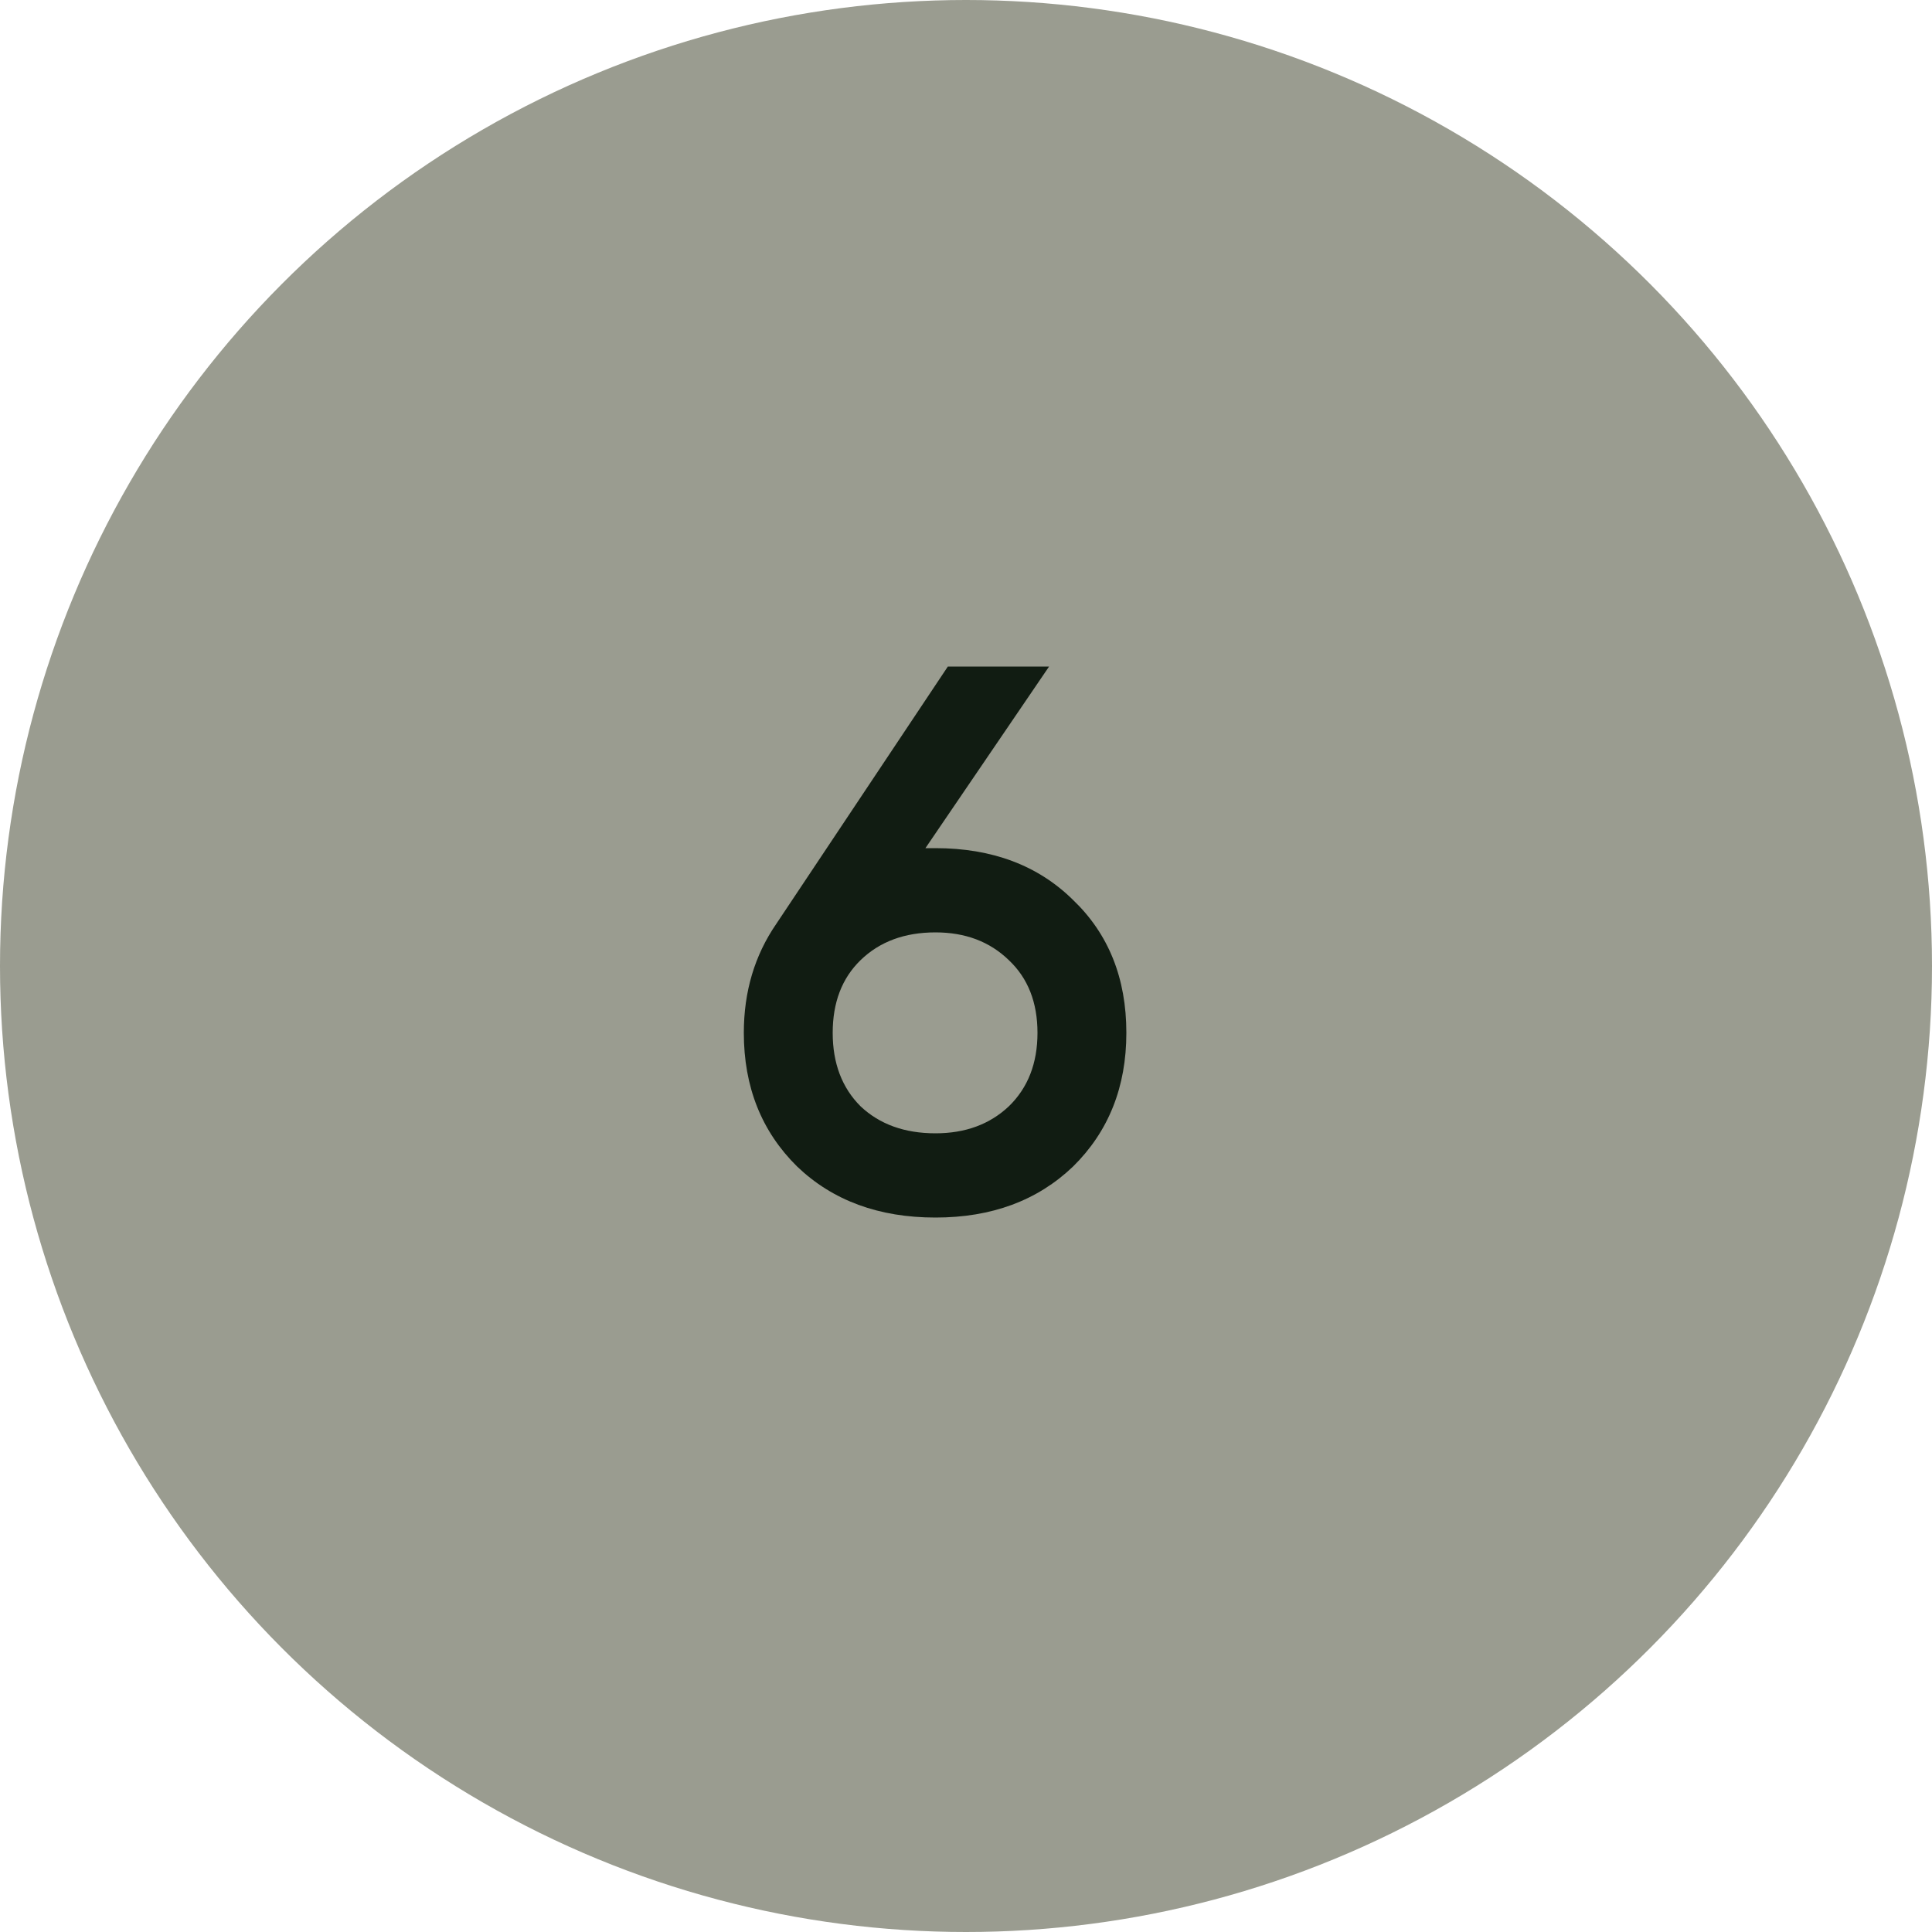 <?xml version="1.0" encoding="UTF-8"?> <svg xmlns="http://www.w3.org/2000/svg" width="40" height="40" viewBox="0 0 40 40" fill="none"><circle cx="20" cy="20" r="20" fill="#9A9C90"></circle><path d="M19.16 17.56H19.368C20.541 17.56 21.491 17.917 22.216 18.632C22.952 19.336 23.32 20.253 23.32 21.384C23.32 22.504 22.952 23.427 22.216 24.152C21.48 24.856 20.531 25.208 19.368 25.208C18.195 25.208 17.24 24.856 16.504 24.152C15.768 23.427 15.4 22.504 15.4 21.384C15.4 20.531 15.624 19.779 16.072 19.128L19.624 13.8H21.72L19.16 17.56ZM19.368 23.464C19.987 23.464 20.493 23.277 20.888 22.904C21.283 22.52 21.48 22.013 21.48 21.384C21.48 20.755 21.283 20.253 20.888 19.88C20.493 19.496 19.987 19.304 19.368 19.304C18.728 19.304 18.211 19.496 17.816 19.88C17.432 20.253 17.24 20.755 17.24 21.384C17.24 22.013 17.432 22.52 17.816 22.904C18.211 23.277 18.728 23.464 19.368 23.464Z" fill="#111C12"></path></svg> 